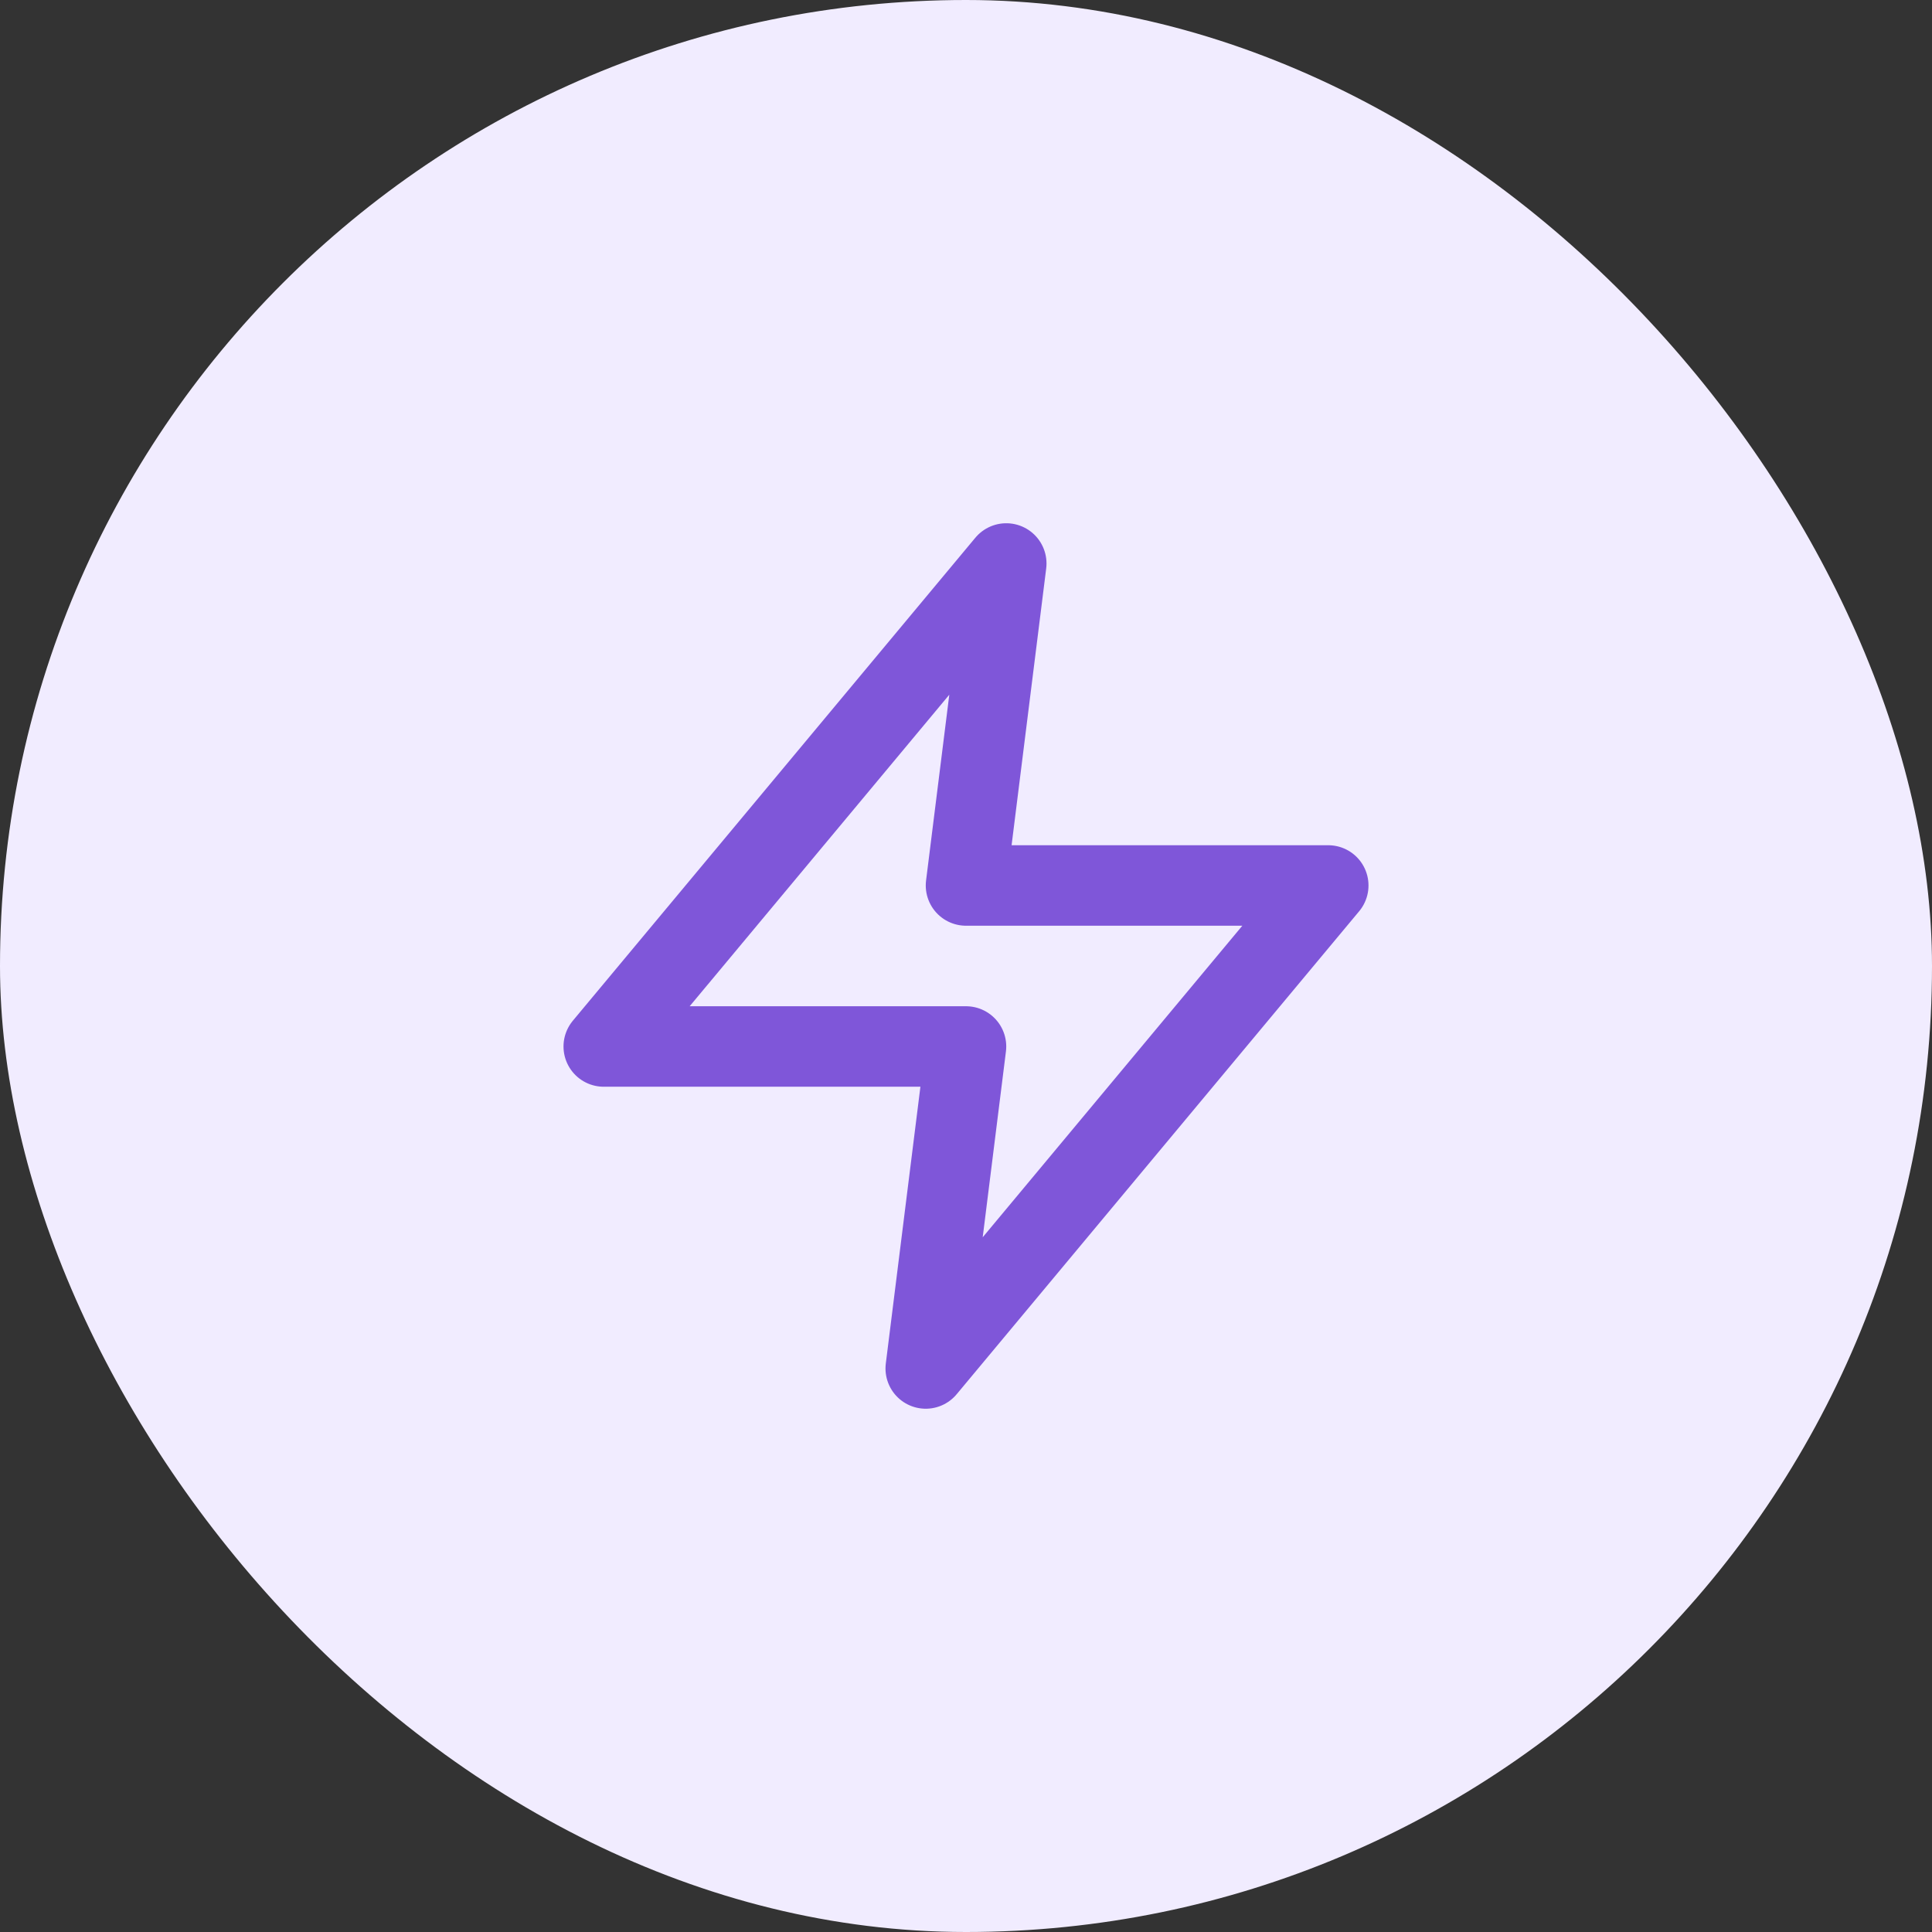 <svg width="56" height="56" viewBox="0 0 56 56" fill="none" xmlns="http://www.w3.org/2000/svg">
<rect x="0" y="0" width="56" height="56" fill="#333333" stroke="none"/>
<rect width="56" height="56" rx="28" fill="#F1ECFF"/>
<path d="M29.167 16.333L17.5 30.333H28L26.833 39.666L38.5 25.666H28L29.167 16.333Z" stroke="#7F56D9" stroke-width="2.333" stroke-linecap="round" stroke-linejoin="round"/>
</svg>
